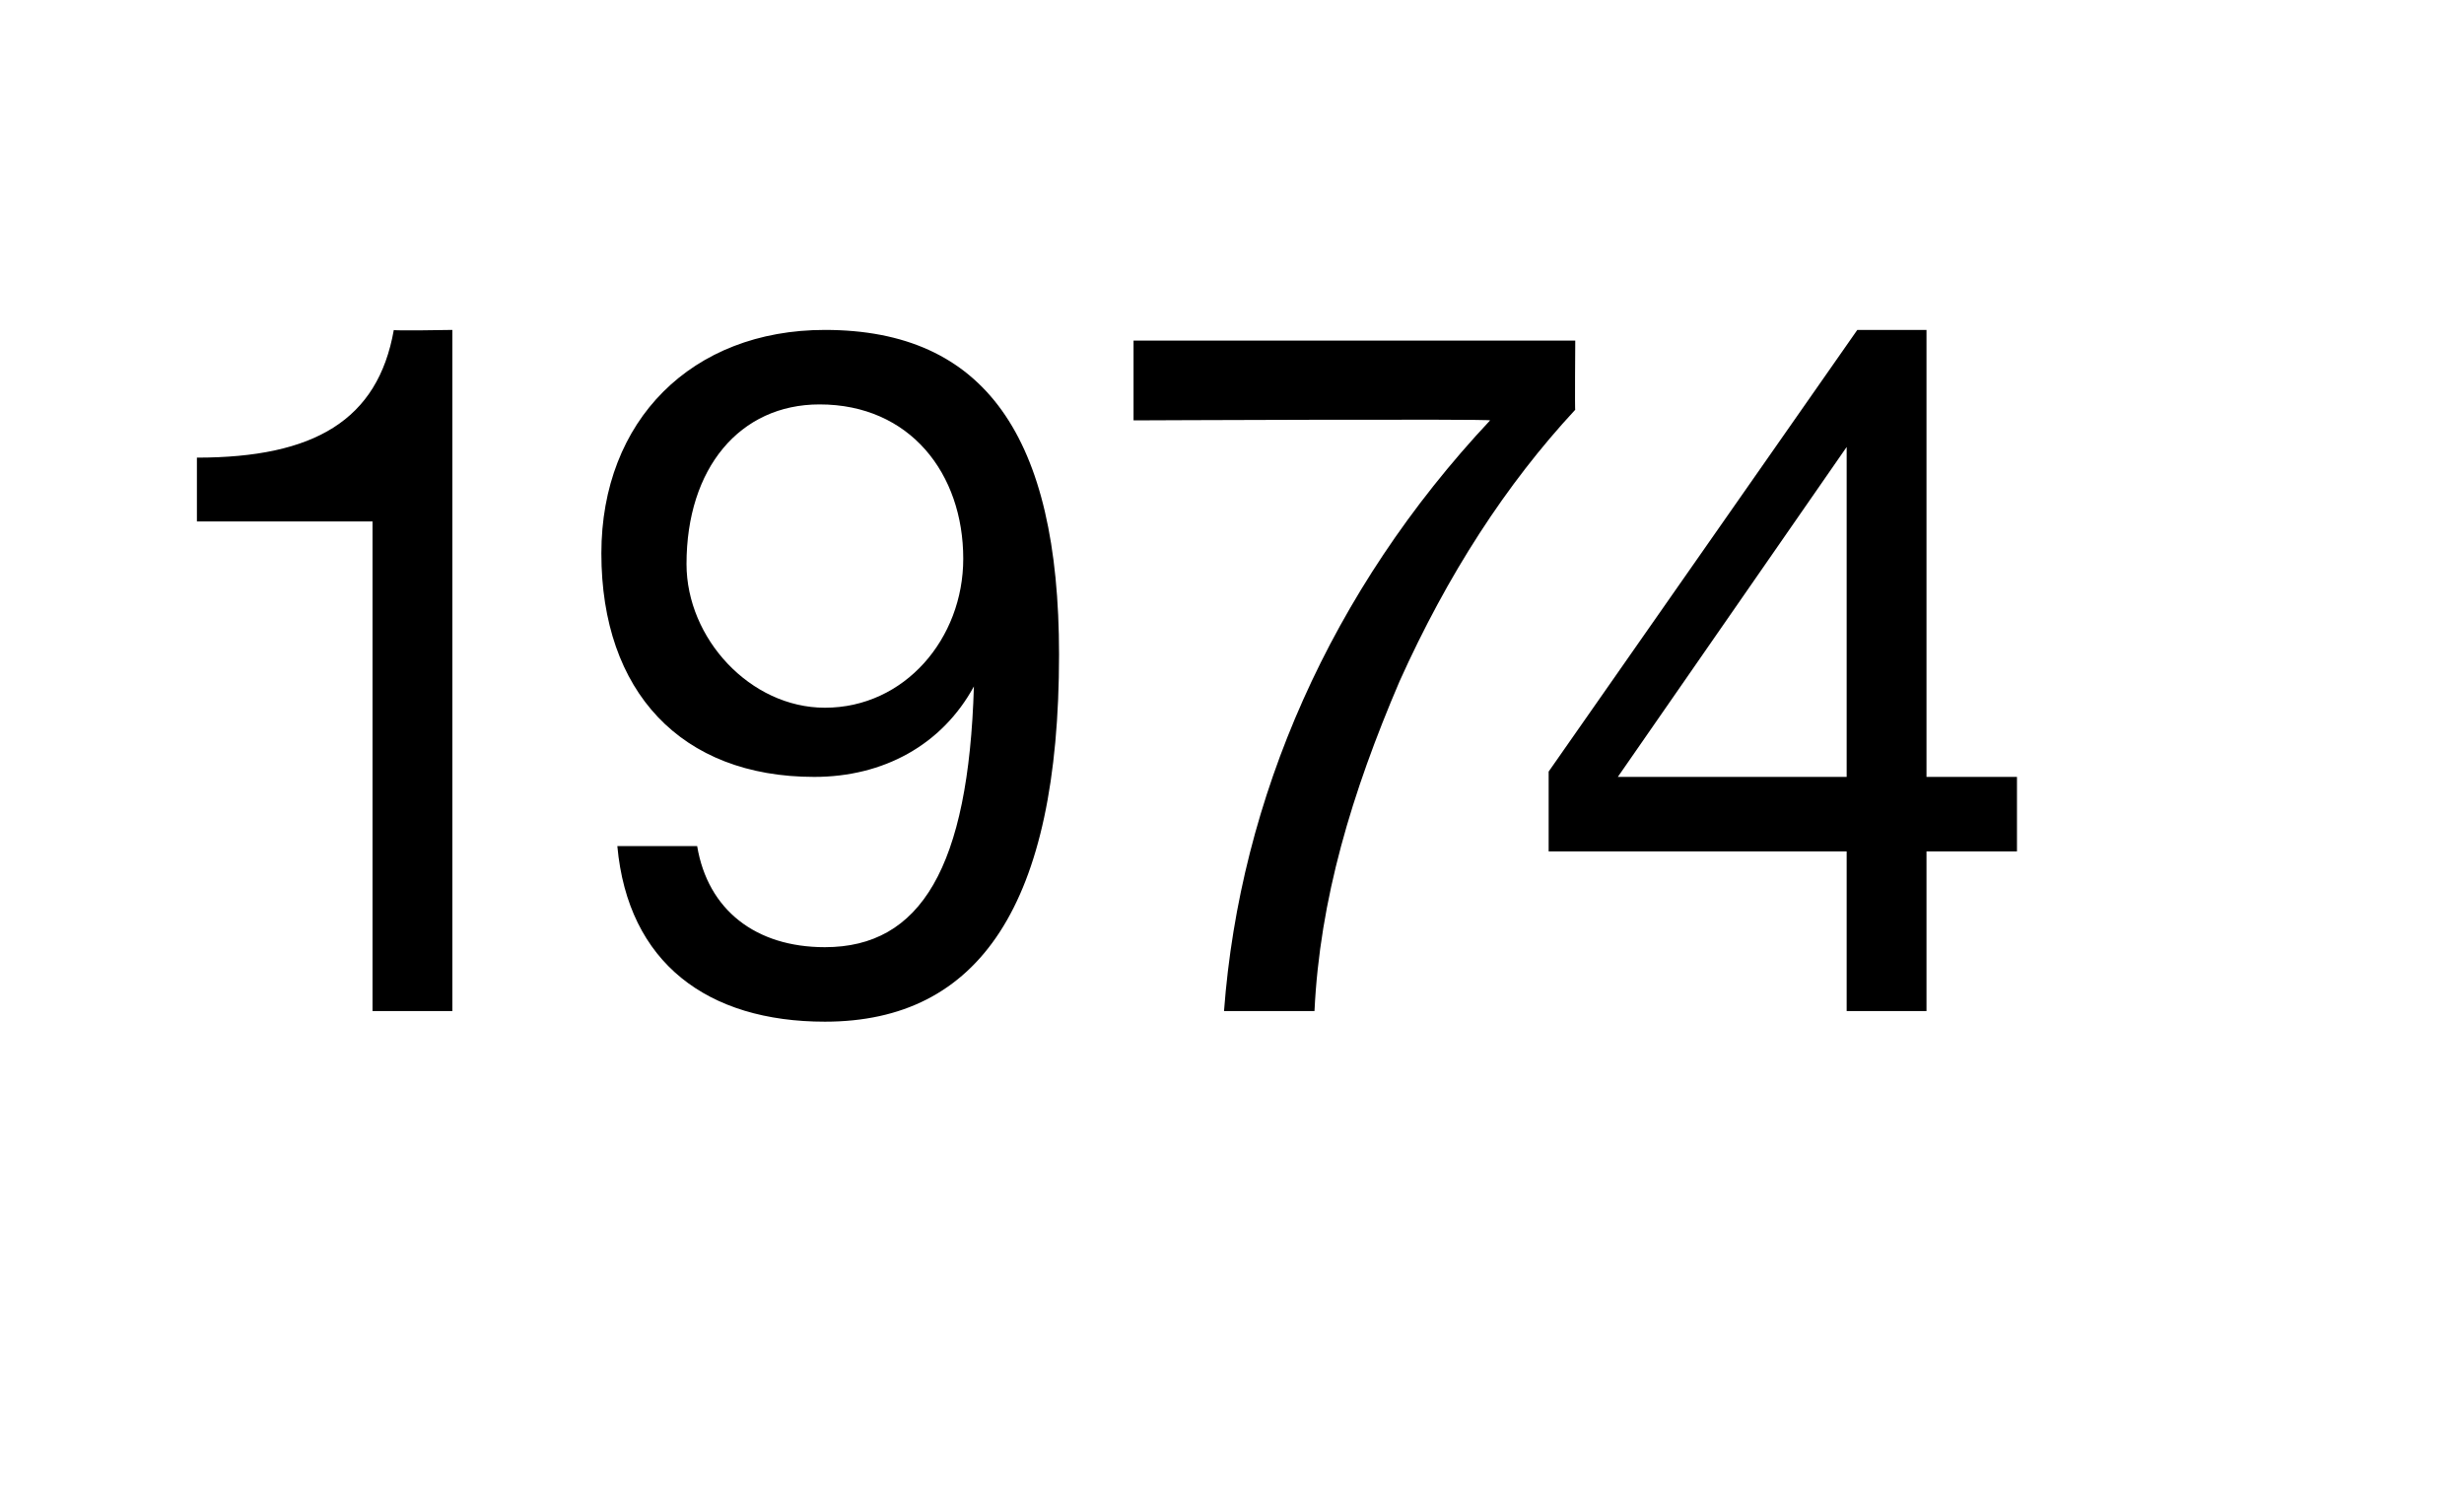 <?xml version="1.0" standalone="no"?><!DOCTYPE svg PUBLIC "-//W3C//DTD SVG 1.1//EN" "http://www.w3.org/Graphics/SVG/1.1/DTD/svg11.dtd"><svg xmlns="http://www.w3.org/2000/svg" version="1.1" width="46.3px" height="28.1px" viewBox="0 -4 46.3 28.1" style="top:-4px">  <desc>1974</desc>  <defs/>  <g id="Polygon1050910">    <path d="M 8.5 2.2 L 8.5 15 L 7 15 L 7 5.8 L 3.7 5.8 L 3.7 4.6 C 3.7 4.6 3.75 4.61 3.7 4.6 C 5.9 4.6 7.1 3.9 7.4 2.2 C 7.36 2.22 8.5 2.2 8.5 2.2 Z M 19.9 8.3 C 19.9 13 18.4 15.2 15.5 15.2 C 13.3 15.2 11.8 14.1 11.6 11.9 C 11.6 11.9 13.1 11.9 13.1 11.9 C 13.3 13.1 14.2 13.8 15.5 13.8 C 17.3 13.8 18.2 12.3 18.3 8.9 C 18.3 8.9 18.3 8.9 18.3 8.9 C 17.7 10 16.6 10.6 15.3 10.6 C 12.8 10.6 11.3 9 11.3 6.4 C 11.3 3.9 13 2.2 15.5 2.2 C 18.5 2.2 19.9 4.2 19.9 8.3 Z M 15.5 9.3 C 17 9.3 18.1 8 18.1 6.5 C 18.1 4.9 17.1 3.6 15.4 3.6 C 13.9 3.6 12.9 4.8 12.9 6.6 C 12.9 8 14.1 9.3 15.5 9.3 Z M 29.6 2.4 C 29.6 2.4 29.59 3.75 29.6 3.7 C 28.3 5.1 27.2 6.8 26.3 8.8 C 25.4 10.9 24.8 12.9 24.7 15 C 24.7 15 23 15 23 15 C 23.3 11 25 7.1 28 3.9 C 28.02 3.87 21.3 3.9 21.3 3.9 L 21.3 2.4 L 29.6 2.4 Z M 36.2 2.2 L 36.2 10.6 L 37.9 10.6 L 37.9 12 L 36.2 12 L 36.2 15 L 34.7 15 L 34.7 12 L 29.1 12 L 29.1 10.5 L 34.9 2.2 L 36.2 2.2 Z M 34.7 4.4 L 30.4 10.6 L 34.7 10.6 L 34.7 4.4 L 34.7 4.4 Z " stroke="none" fill="#000"/>  </g></svg>